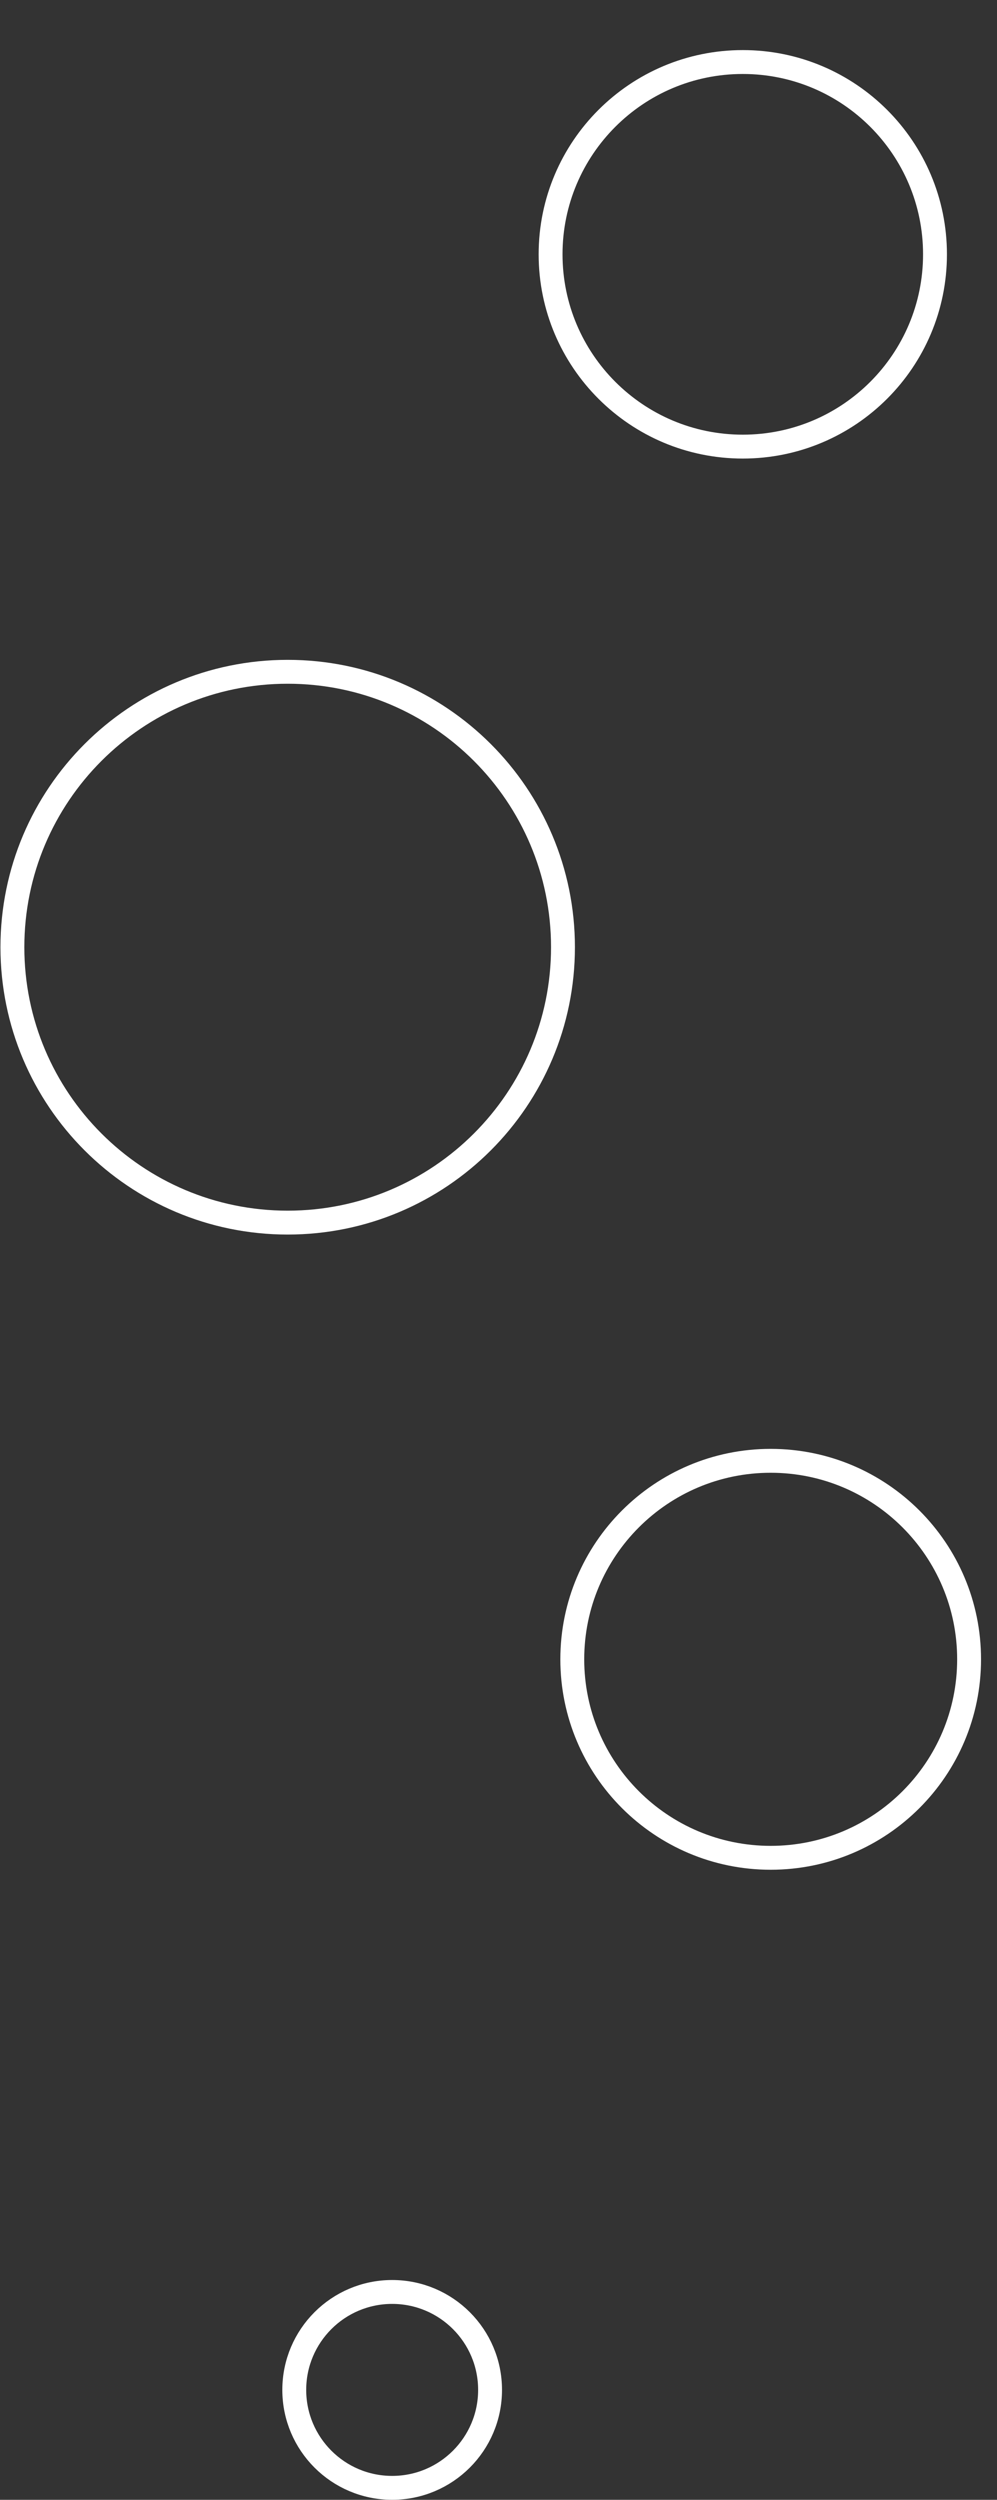 <?xml version="1.0" encoding="utf-8"?>
<!-- Generator: Adobe Illustrator 25.2.1, SVG Export Plug-In . SVG Version: 6.00 Build 0)  -->
<svg version="1.1" id="Warstwa_1" xmlns="http://www.w3.org/2000/svg" xmlns:xlink="http://www.w3.org/1999/xlink" x="0px" y="0px"
	 viewBox="0 0 1608 4030" style="enable-background:new 0 0 1608 4030;" xml:space="preserve">
<rect x="0" y="0" width="1608" height="4030" fill="#333333" stroke="none"/>
<style type="text/css">
	.st0{fill:none;stroke:#FFFFFF;stroke-width:38.505;}
</style>
<path class="st0" d="M20,1527c0,245.2,198.8,444,444,444s444-198.8,444-444s-198.8-444-444-444S20,1281.8,20,1527z"/>
<path class="st0" d="M1198,100c171.2,0,310,138.8,310,310s-138.8,310-310,310S888,581.2,888,410S1026.8,100,1198,100z"/>
<path class="st0" d="M923,2675c0,176.7,143.3,320,320,320s320-143.3,320-320s-143.3-320-320-320S923,2498.3,923,2675z"/>
<path class="st0" d="M790.4,3852.8c0,87.2-70.7,157.9-157.9,157.9s-157.9-70.7-157.9-157.9s70.7-157.9,157.9-157.9
	S790.4,3765.6,790.4,3852.8z"/>
</svg>
